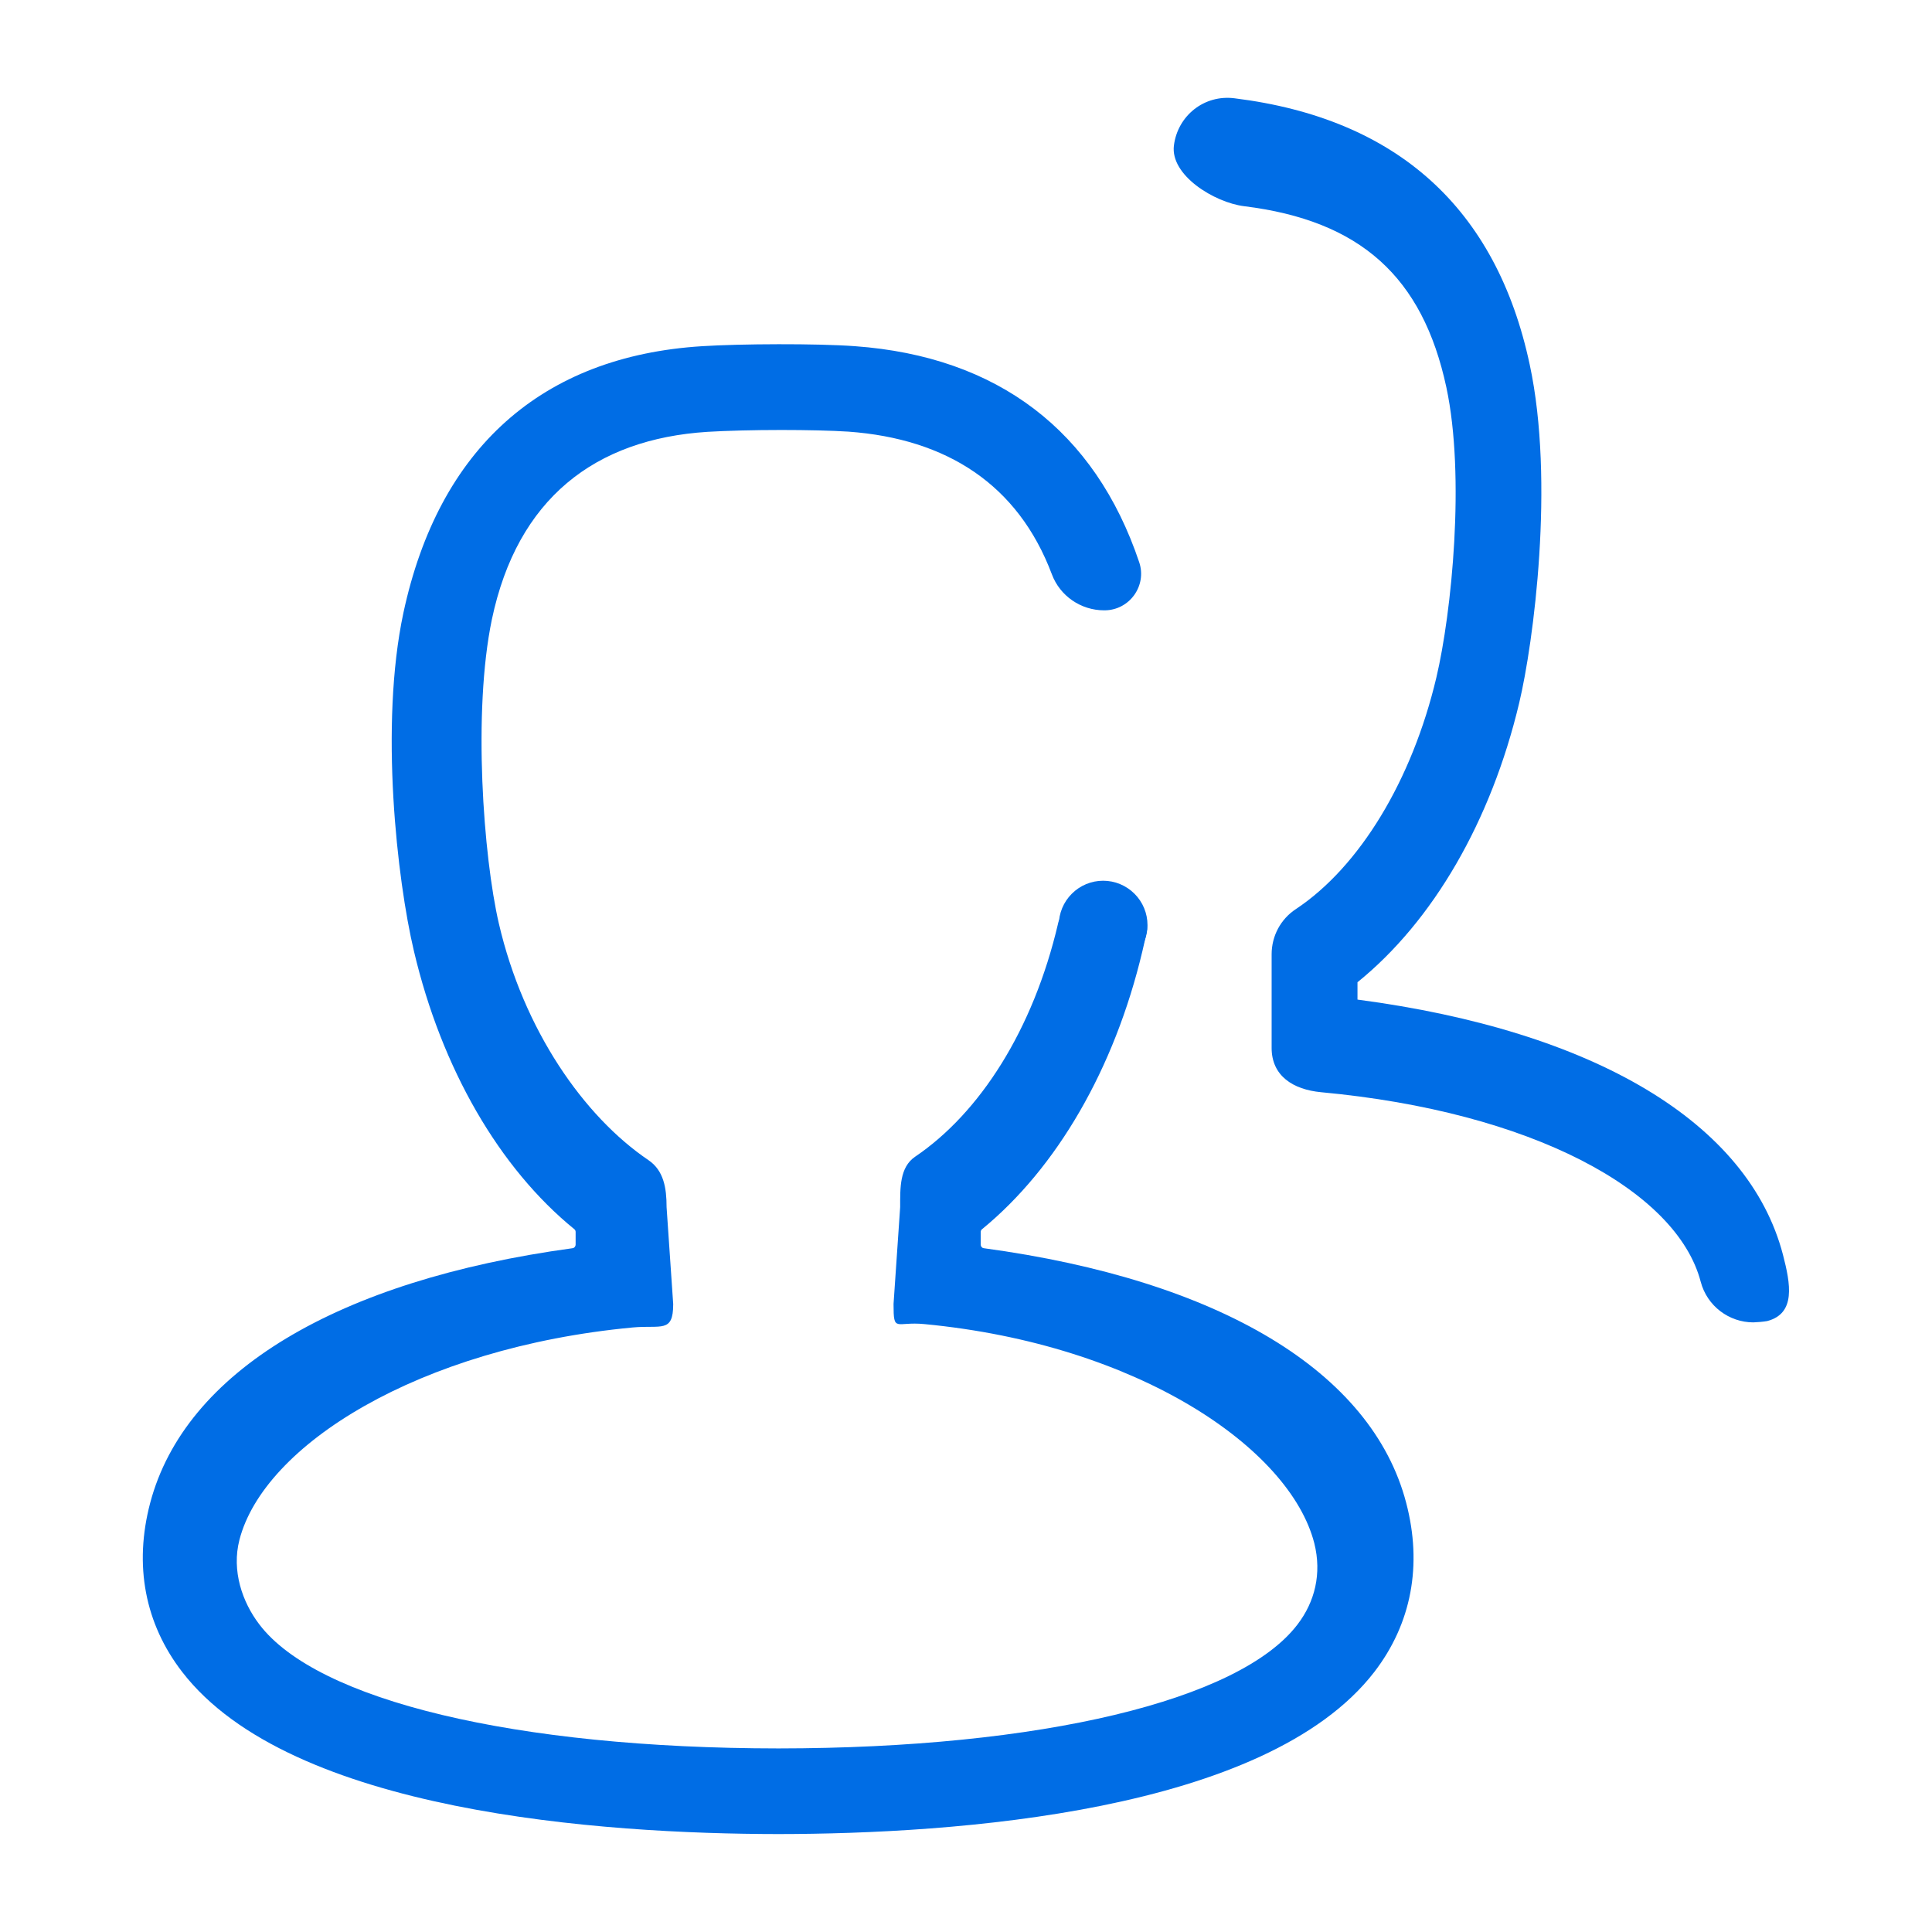 <svg xmlns="http://www.w3.org/2000/svg" fill="none" viewBox="0 0 52 52" height="52" width="52">
<path fill="#006DE5" d="M47.191 35.592C46.541 35.592 45.947 35.156 45.774 34.496C45.129 32.038 41.214 29.92 35.557 29.397C34.805 29.326 34.226 28.96 34.226 28.204V25.685C34.226 25.192 34.47 24.735 34.882 24.466C36.593 23.329 38.005 21.003 38.66 18.235C39.071 16.499 39.442 12.822 38.929 10.425C38.289 7.444 36.608 5.936 33.485 5.55C32.683 5.449 31.494 4.717 31.596 3.915C31.698 3.113 32.413 2.539 33.231 2.646C37.598 3.189 40.275 5.601 41.173 9.816C41.849 12.964 41.275 17.306 40.889 18.921C40.132 22.105 38.568 24.796 36.537 26.437V26.904C42.915 27.747 47.059 30.215 47.988 33.769C48.191 34.551 48.344 35.354 47.562 35.557C47.44 35.577 47.313 35.587 47.191 35.592Z"></path>
<path fill="#006DE5" d="M37.847 40.447C36.923 36.913 32.815 34.455 26.482 33.596C26.432 33.592 26.396 33.546 26.396 33.495V33.16C26.396 33.129 26.411 33.099 26.432 33.084C28.442 31.438 29.996 28.767 30.748 25.599C30.789 25.436 30.824 25.263 30.865 25.07C30.926 24.756 30.687 24.466 30.367 24.466H28.96C28.727 24.466 28.529 24.629 28.478 24.852V24.857C27.808 27.721 26.371 29.956 24.629 31.134C24.212 31.418 24.228 31.977 24.228 32.484V32.489L24.05 35.095V35.1C24.05 35.882 24.106 35.562 24.878 35.638C30.641 36.186 34.719 38.984 35.374 41.534C35.582 42.361 35.384 43.118 34.927 43.717C33.373 45.769 28.016 47.054 20.952 47.059C13.889 47.054 8.531 45.774 6.977 43.717C6.52 43.118 6.231 42.275 6.444 41.447C7.099 38.898 11.263 36.273 17.027 35.729C17.794 35.658 18.119 35.887 18.119 35.105V35.095L17.941 32.489V32.484C17.941 31.977 17.865 31.504 17.453 31.225C15.712 30.047 14.092 27.721 13.427 24.857C13.01 23.059 12.721 19.154 13.239 16.671C13.924 13.421 16.011 11.816 19.043 11.623C19.535 11.593 20.287 11.573 21.029 11.573C21.709 11.573 22.384 11.588 22.841 11.618C25.482 11.811 27.401 13.04 28.311 15.457C28.529 16.041 29.093 16.427 29.717 16.427H29.727C30.398 16.427 30.875 15.767 30.662 15.133C29.473 11.598 26.853 9.597 23.014 9.318C21.988 9.242 19.921 9.252 18.896 9.318C14.584 9.587 11.807 12.065 10.857 16.498C10.212 19.525 10.689 23.689 11.141 25.599C11.888 28.767 13.442 31.443 15.458 33.084C15.483 33.104 15.493 33.129 15.493 33.16V33.495C15.493 33.546 15.458 33.592 15.407 33.596C9.085 34.46 4.977 36.918 4.042 40.452C3.6 42.128 3.9 43.702 4.905 45.002C7.825 48.785 16.209 49.359 20.947 49.364H20.952C25.69 49.359 34.069 48.785 36.989 45.002C37.989 43.702 38.289 42.128 37.847 40.447Z"></path>
<path fill="#006DE5" d="M28.498 24.898C28.498 25.215 28.624 25.518 28.848 25.742C29.071 25.966 29.375 26.092 29.691 26.092C30.008 26.092 30.311 25.966 30.535 25.742C30.759 25.518 30.885 25.215 30.885 24.898C30.885 24.582 30.759 24.278 30.535 24.055C30.311 23.831 30.008 23.705 29.691 23.705C29.375 23.705 29.071 23.831 28.848 24.055C28.624 24.278 28.498 24.582 28.498 24.898Z"></path>
</svg>
